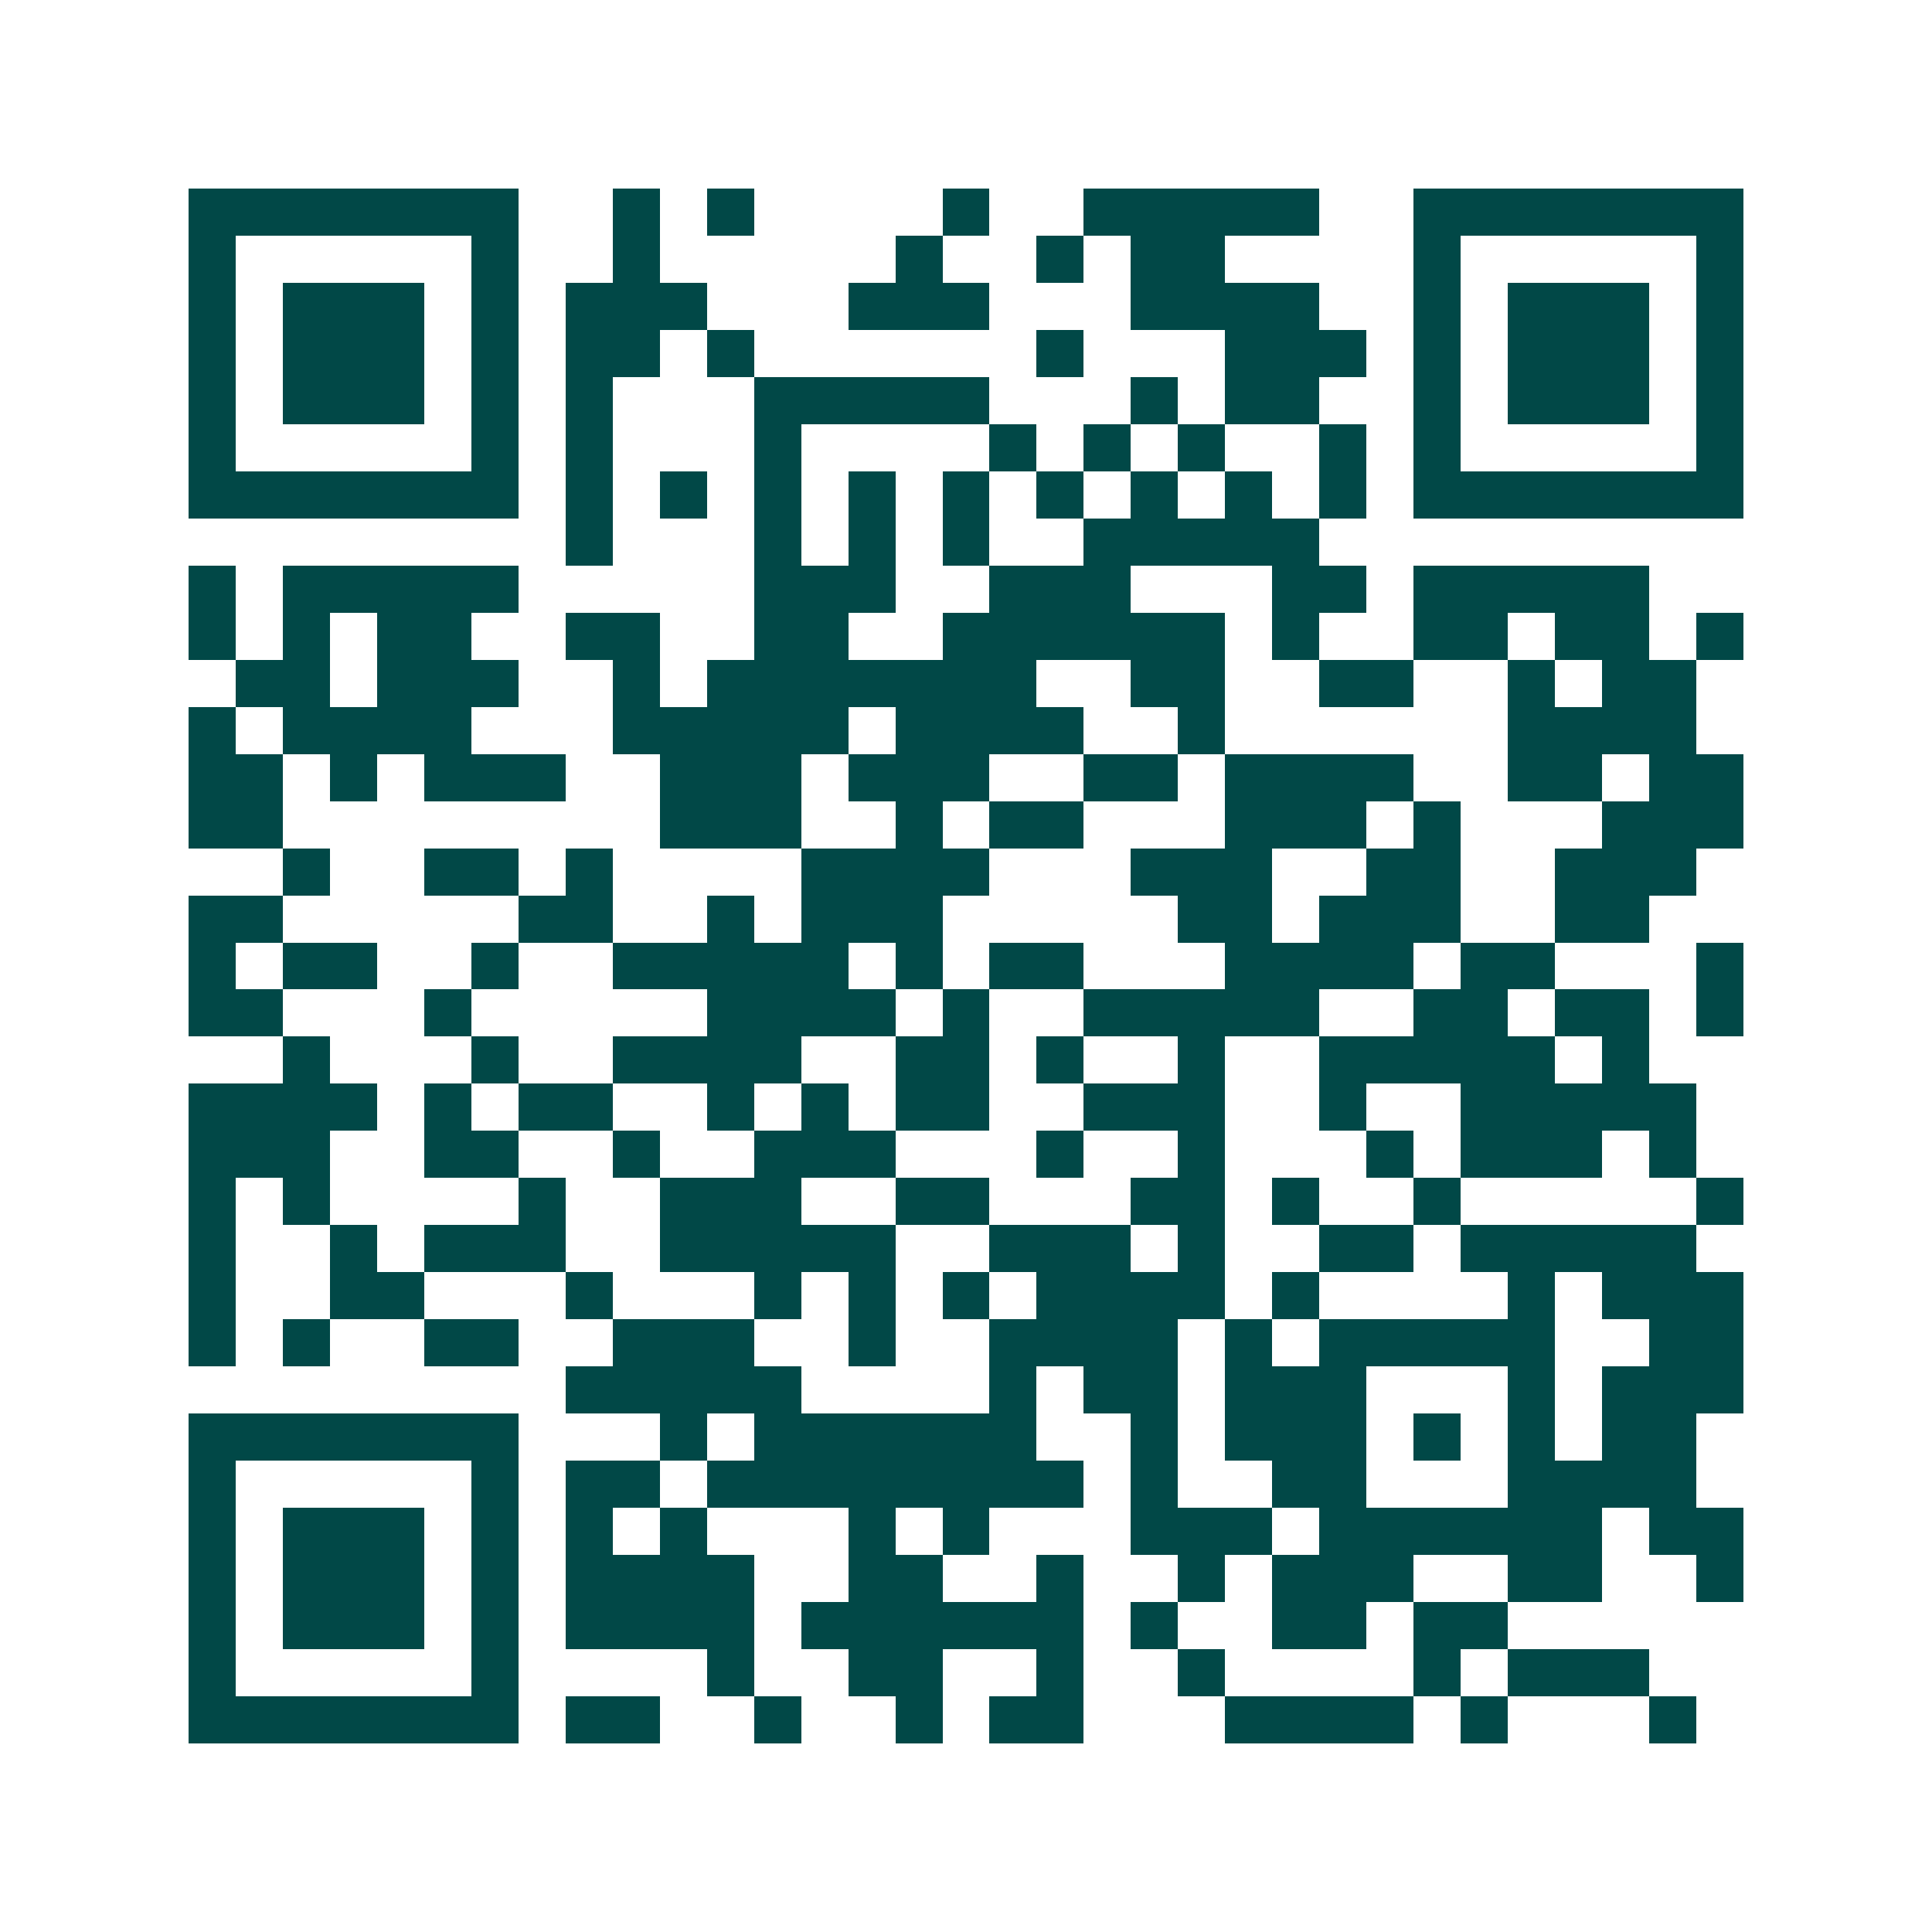 <svg xmlns="http://www.w3.org/2000/svg" width="200" height="200" viewBox="0 0 41 41" shape-rendering="crispEdges"><path fill="#ffffff" d="M0 0h41v41H0z"/><path stroke="#014847" d="M4 4.5h7m2 0h1m1 0h1m4 0h1m2 0h5m2 0h7M4 5.5h1m5 0h1m2 0h1m5 0h1m2 0h1m1 0h2m4 0h1m5 0h1M4 6.5h1m1 0h3m1 0h1m1 0h3m3 0h3m3 0h4m2 0h1m1 0h3m1 0h1M4 7.5h1m1 0h3m1 0h1m1 0h2m1 0h1m6 0h1m3 0h3m1 0h1m1 0h3m1 0h1M4 8.5h1m1 0h3m1 0h1m1 0h1m3 0h5m3 0h1m1 0h2m2 0h1m1 0h3m1 0h1M4 9.5h1m5 0h1m1 0h1m3 0h1m4 0h1m1 0h1m1 0h1m2 0h1m1 0h1m5 0h1M4 10.5h7m1 0h1m1 0h1m1 0h1m1 0h1m1 0h1m1 0h1m1 0h1m1 0h1m1 0h1m1 0h7M12 11.5h1m3 0h1m1 0h1m1 0h1m2 0h5M4 12.5h1m1 0h5m5 0h3m2 0h3m3 0h2m1 0h5M4 13.5h1m1 0h1m1 0h2m2 0h2m2 0h2m2 0h6m1 0h1m2 0h2m1 0h2m1 0h1M5 14.5h2m1 0h3m2 0h1m1 0h7m2 0h2m2 0h2m2 0h1m1 0h2M4 15.5h1m1 0h4m3 0h5m1 0h4m2 0h1m6 0h4M4 16.5h2m1 0h1m1 0h3m2 0h3m1 0h3m2 0h2m1 0h4m2 0h2m1 0h2M4 17.5h2m8 0h3m2 0h1m1 0h2m3 0h3m1 0h1m3 0h3M6 18.5h1m2 0h2m1 0h1m4 0h4m3 0h3m2 0h2m2 0h3M4 19.5h2m5 0h2m2 0h1m1 0h3m5 0h2m1 0h3m2 0h2M4 20.5h1m1 0h2m2 0h1m2 0h5m1 0h1m1 0h2m3 0h4m1 0h2m3 0h1M4 21.5h2m3 0h1m5 0h4m1 0h1m2 0h5m2 0h2m1 0h2m1 0h1M6 22.5h1m3 0h1m2 0h4m2 0h2m1 0h1m2 0h1m2 0h5m1 0h1M4 23.5h4m1 0h1m1 0h2m2 0h1m1 0h1m1 0h2m2 0h3m2 0h1m2 0h5M4 24.5h3m2 0h2m2 0h1m2 0h3m3 0h1m2 0h1m3 0h1m1 0h3m1 0h1M4 25.5h1m1 0h1m4 0h1m2 0h3m2 0h2m3 0h2m1 0h1m2 0h1m5 0h1M4 26.5h1m2 0h1m1 0h3m2 0h5m2 0h3m1 0h1m2 0h2m1 0h5M4 27.5h1m2 0h2m3 0h1m3 0h1m1 0h1m1 0h1m1 0h4m1 0h1m4 0h1m1 0h3M4 28.5h1m1 0h1m2 0h2m2 0h3m2 0h1m2 0h4m1 0h1m1 0h5m2 0h2M12 29.5h5m4 0h1m1 0h2m1 0h3m3 0h1m1 0h3M4 30.5h7m3 0h1m1 0h6m2 0h1m1 0h3m1 0h1m1 0h1m1 0h2M4 31.5h1m5 0h1m1 0h2m1 0h8m1 0h1m2 0h2m3 0h4M4 32.5h1m1 0h3m1 0h1m1 0h1m1 0h1m3 0h1m1 0h1m3 0h3m1 0h6m1 0h2M4 33.5h1m1 0h3m1 0h1m1 0h4m2 0h2m2 0h1m2 0h1m1 0h3m2 0h2m2 0h1M4 34.5h1m1 0h3m1 0h1m1 0h4m1 0h6m1 0h1m2 0h2m1 0h2M4 35.5h1m5 0h1m4 0h1m2 0h2m2 0h1m2 0h1m4 0h1m1 0h3M4 36.5h7m1 0h2m2 0h1m2 0h1m1 0h2m3 0h4m1 0h1m3 0h1"/></svg>
